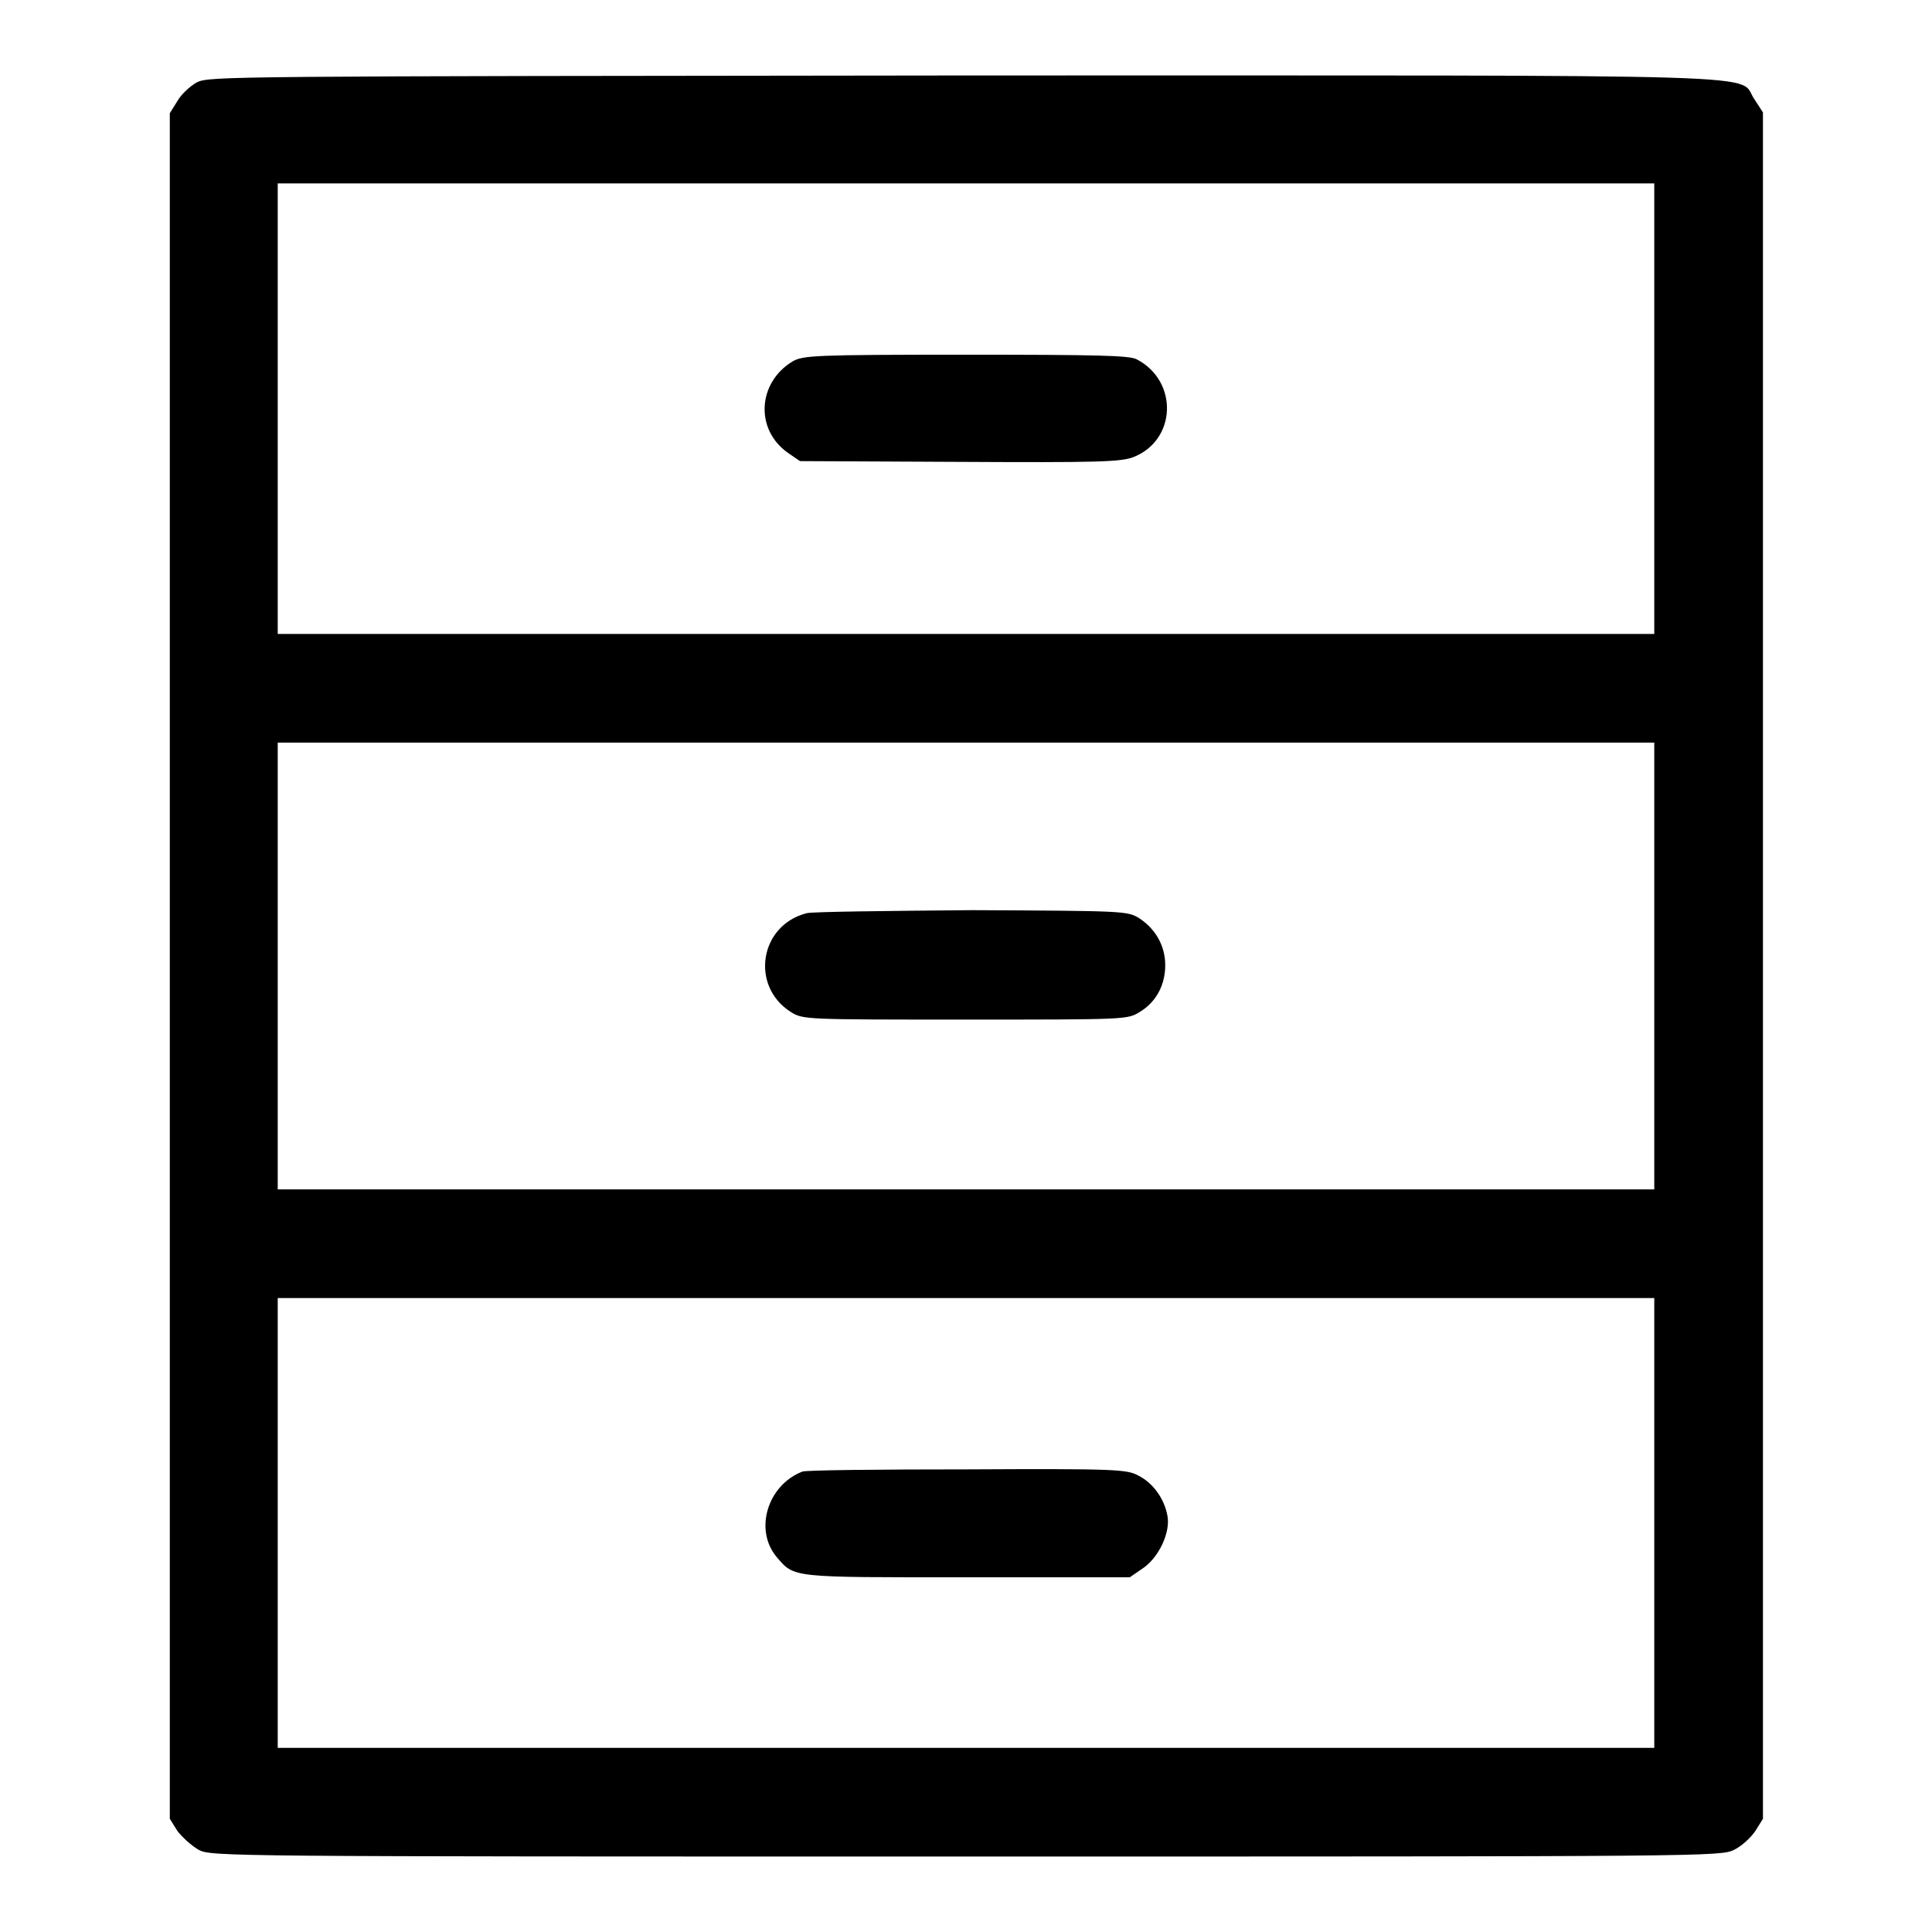 <?xml version="1.0" encoding="utf-8"?>
<!-- Svg Vector Icons : http://www.onlinewebfonts.com/icon -->
<!DOCTYPE svg PUBLIC "-//W3C//DTD SVG 1.1//EN" "http://www.w3.org/Graphics/SVG/1.1/DTD/svg11.dtd">
<svg version="1.1" xmlns="http://www.w3.org/2000/svg" xmlns:xlink="http://www.w3.org/1999/xlink" x="0px" y="0px" viewBox="0 0 256 256" enable-background="new 0 0 256 256" xml:space="preserve">
<g><g><g><path fill="#000000" d="M26.1,10.9c-0.9,0.5-2.1,1.6-2.6,2.5l-1,1.6V128v113l1,1.6c0.6,0.8,1.8,1.9,2.8,2.5C28,246,29.4,246,128,246c98.6,0,100,0,101.8-0.9c1-0.5,2.2-1.6,2.8-2.5l1-1.6V128V14.9l-1.1-1.7C230,9.7,239.5,10,127.9,10C29.9,10.1,27.8,10.1,26.1,10.9z M219.2,54.2V84H128H36.8V54.2V24.3H128h91.2V54.2z M219.2,128v29.6H128H36.8V128V98.4H128h91.2V128z M219.2,201.8v29.8H128H36.8v-29.8V172H128h91.2V201.8z"/><path fill="#000000" d="M105,47.9c-4.6,2.8-5,9-0.6,12.1l1.6,1.1l21.1,0.1c18.5,0.1,21.3,0,23-0.6c5.8-2.2,6.1-10.1,0.5-13c-1-0.5-5.2-0.6-22.7-0.6C107.7,47,106.4,47.1,105,47.9z"/><path fill="#000000" d="M106.9,121c-6.3,1.6-7.5,9.7-2.1,13.1c1.6,1,1.9,1,23.1,1c21.3,0,21.5,0,23.1-1c2.2-1.3,3.4-3.6,3.4-6.2s-1.3-4.8-3.4-6.2c-1.6-1-1.9-1-22.2-1.1C117.6,120.7,107.7,120.8,106.9,121z"/><path fill="#000000" d="M106.3,195c-4.6,1.8-6.4,7.7-3.4,11.3c2.4,2.8,1.8,2.7,25.3,2.7h21.5l1.6-1.1c2.2-1.4,3.8-4.8,3.4-7c-0.4-2.3-1.9-4.4-3.9-5.4c-1.5-0.8-3-0.9-22.7-0.8C116.4,194.7,106.6,194.8,106.3,195z"/></g></g></g>
</svg>